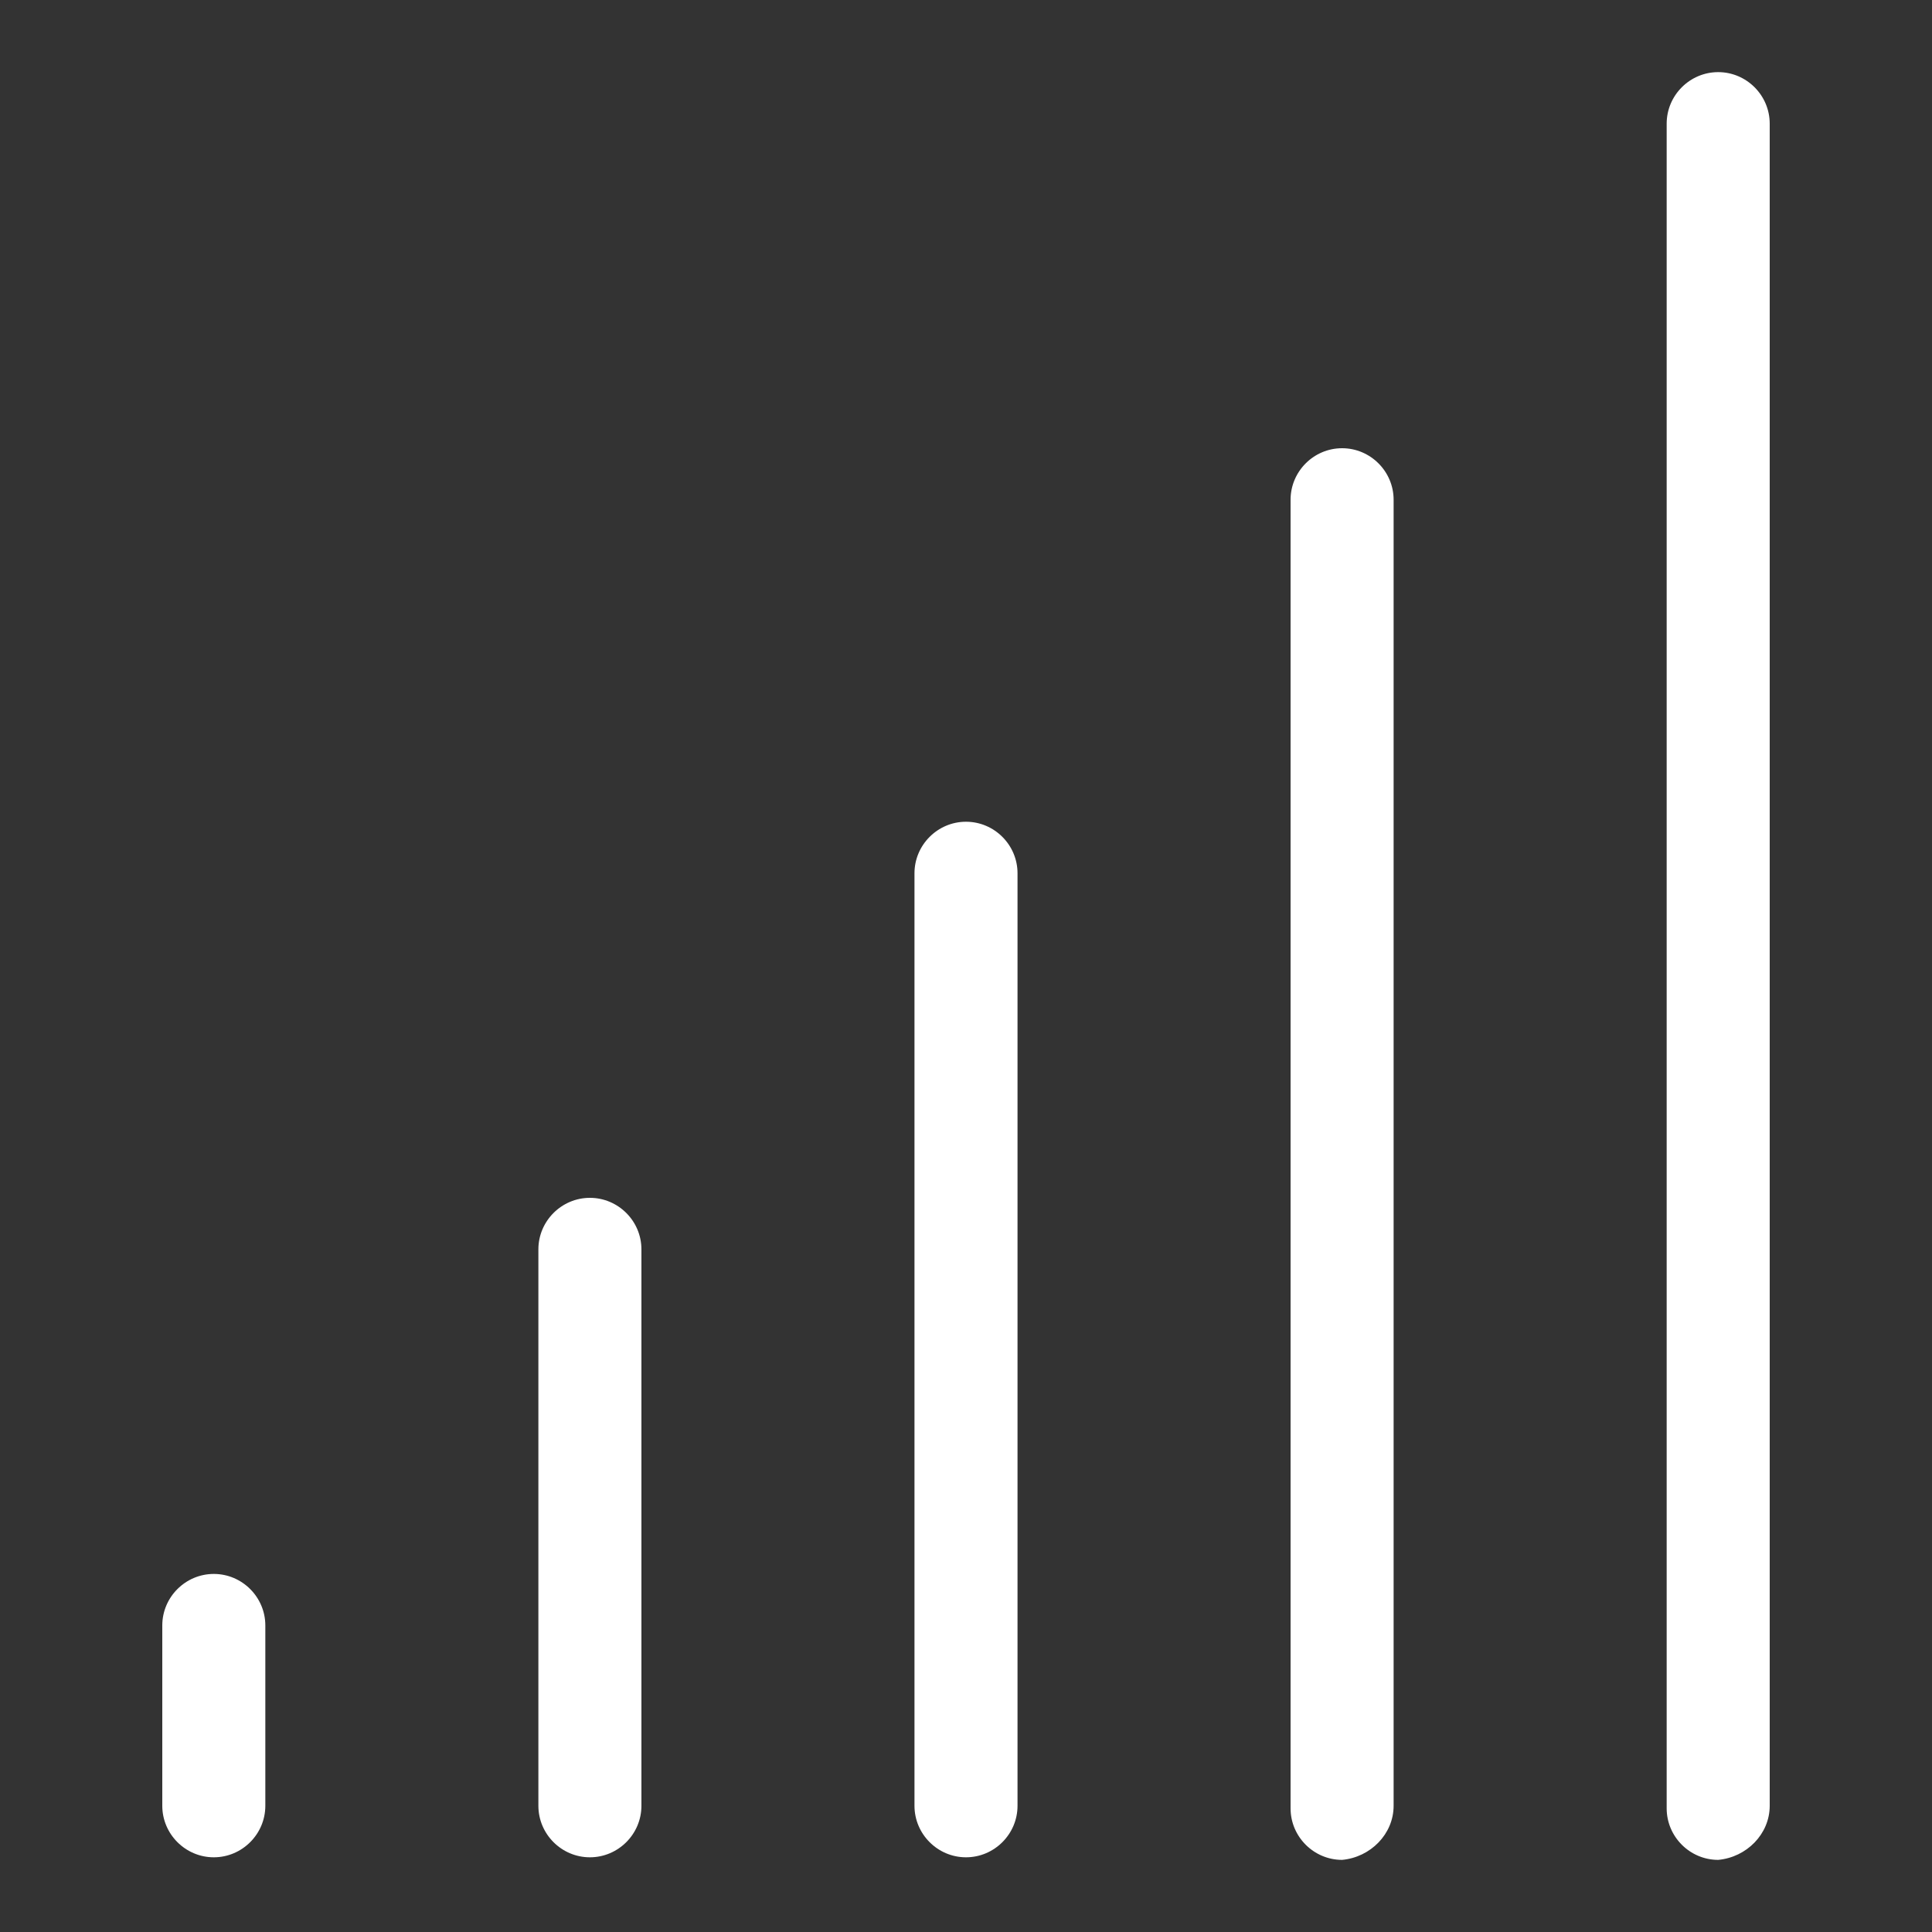 <?xml version="1.0" encoding="utf-8"?>
<!-- Generator: Adobe Illustrator 21.0.0, SVG Export Plug-In . SVG Version: 6.00 Build 0)  -->
<svg version="1.2" baseProfile="tiny" id="Layer_1" xmlns="http://www.w3.org/2000/svg" xmlns:xlink="http://www.w3.org/1999/xlink"
	 x="0px" y="0px" width="75px" height="75px" viewBox="0 0 75 75" xml:space="preserve">
<rect x="0" y="0" width="75" height="75" fill="#333333" stroke="none"/>
<g>
	<path fill="#FFFFFF" d="M10.3,70.1v-7c0-1.1-0.9-2-2-2c-1.1,0-2,0.9-2,2v7c0,1.1,0.9,2,2,2C9.4,72.1,10.3,71.2,10.3,70.1z"/>
	<path fill="#FFFFFF" d="M24.9,70.1V48.5c0-1.1-0.9-2-2-2c-1.1,0-2,0.9-2,2v21.6c0,1.1,0.9,2,2,2C24,72.1,24.9,71.2,24.9,70.1z"/>
	<path fill="#FFFFFF" d="M39.5,70.1V33.9c0-1.1-0.9-2-2-2c-1.1,0-2,0.9-2,2v36.2c0,1.1,0.9,2,2,2C38.6,72.1,39.5,71.2,39.5,70.1z"/>
	<g>
		<path fill="#FFFFFF" d="M54.1,70.1V19.4c0-1.1-0.9-2-2-2c-1.1,0-2,0.9-2,2v50.8c0,1.1,0.9,2,2,2C53.2,72.1,54.1,71.2,54.1,70.1z"
			/>
		<path fill="#FFFFFF" d="M68.7,70.1V4.8c0-1.1-0.9-2-2-2c-1.1,0-2,0.9-2,2v65.4c0,1.1,0.9,2,2,2C67.8,72.1,68.7,71.2,68.7,70.1z"/>
	</g>
</g>
</svg>
